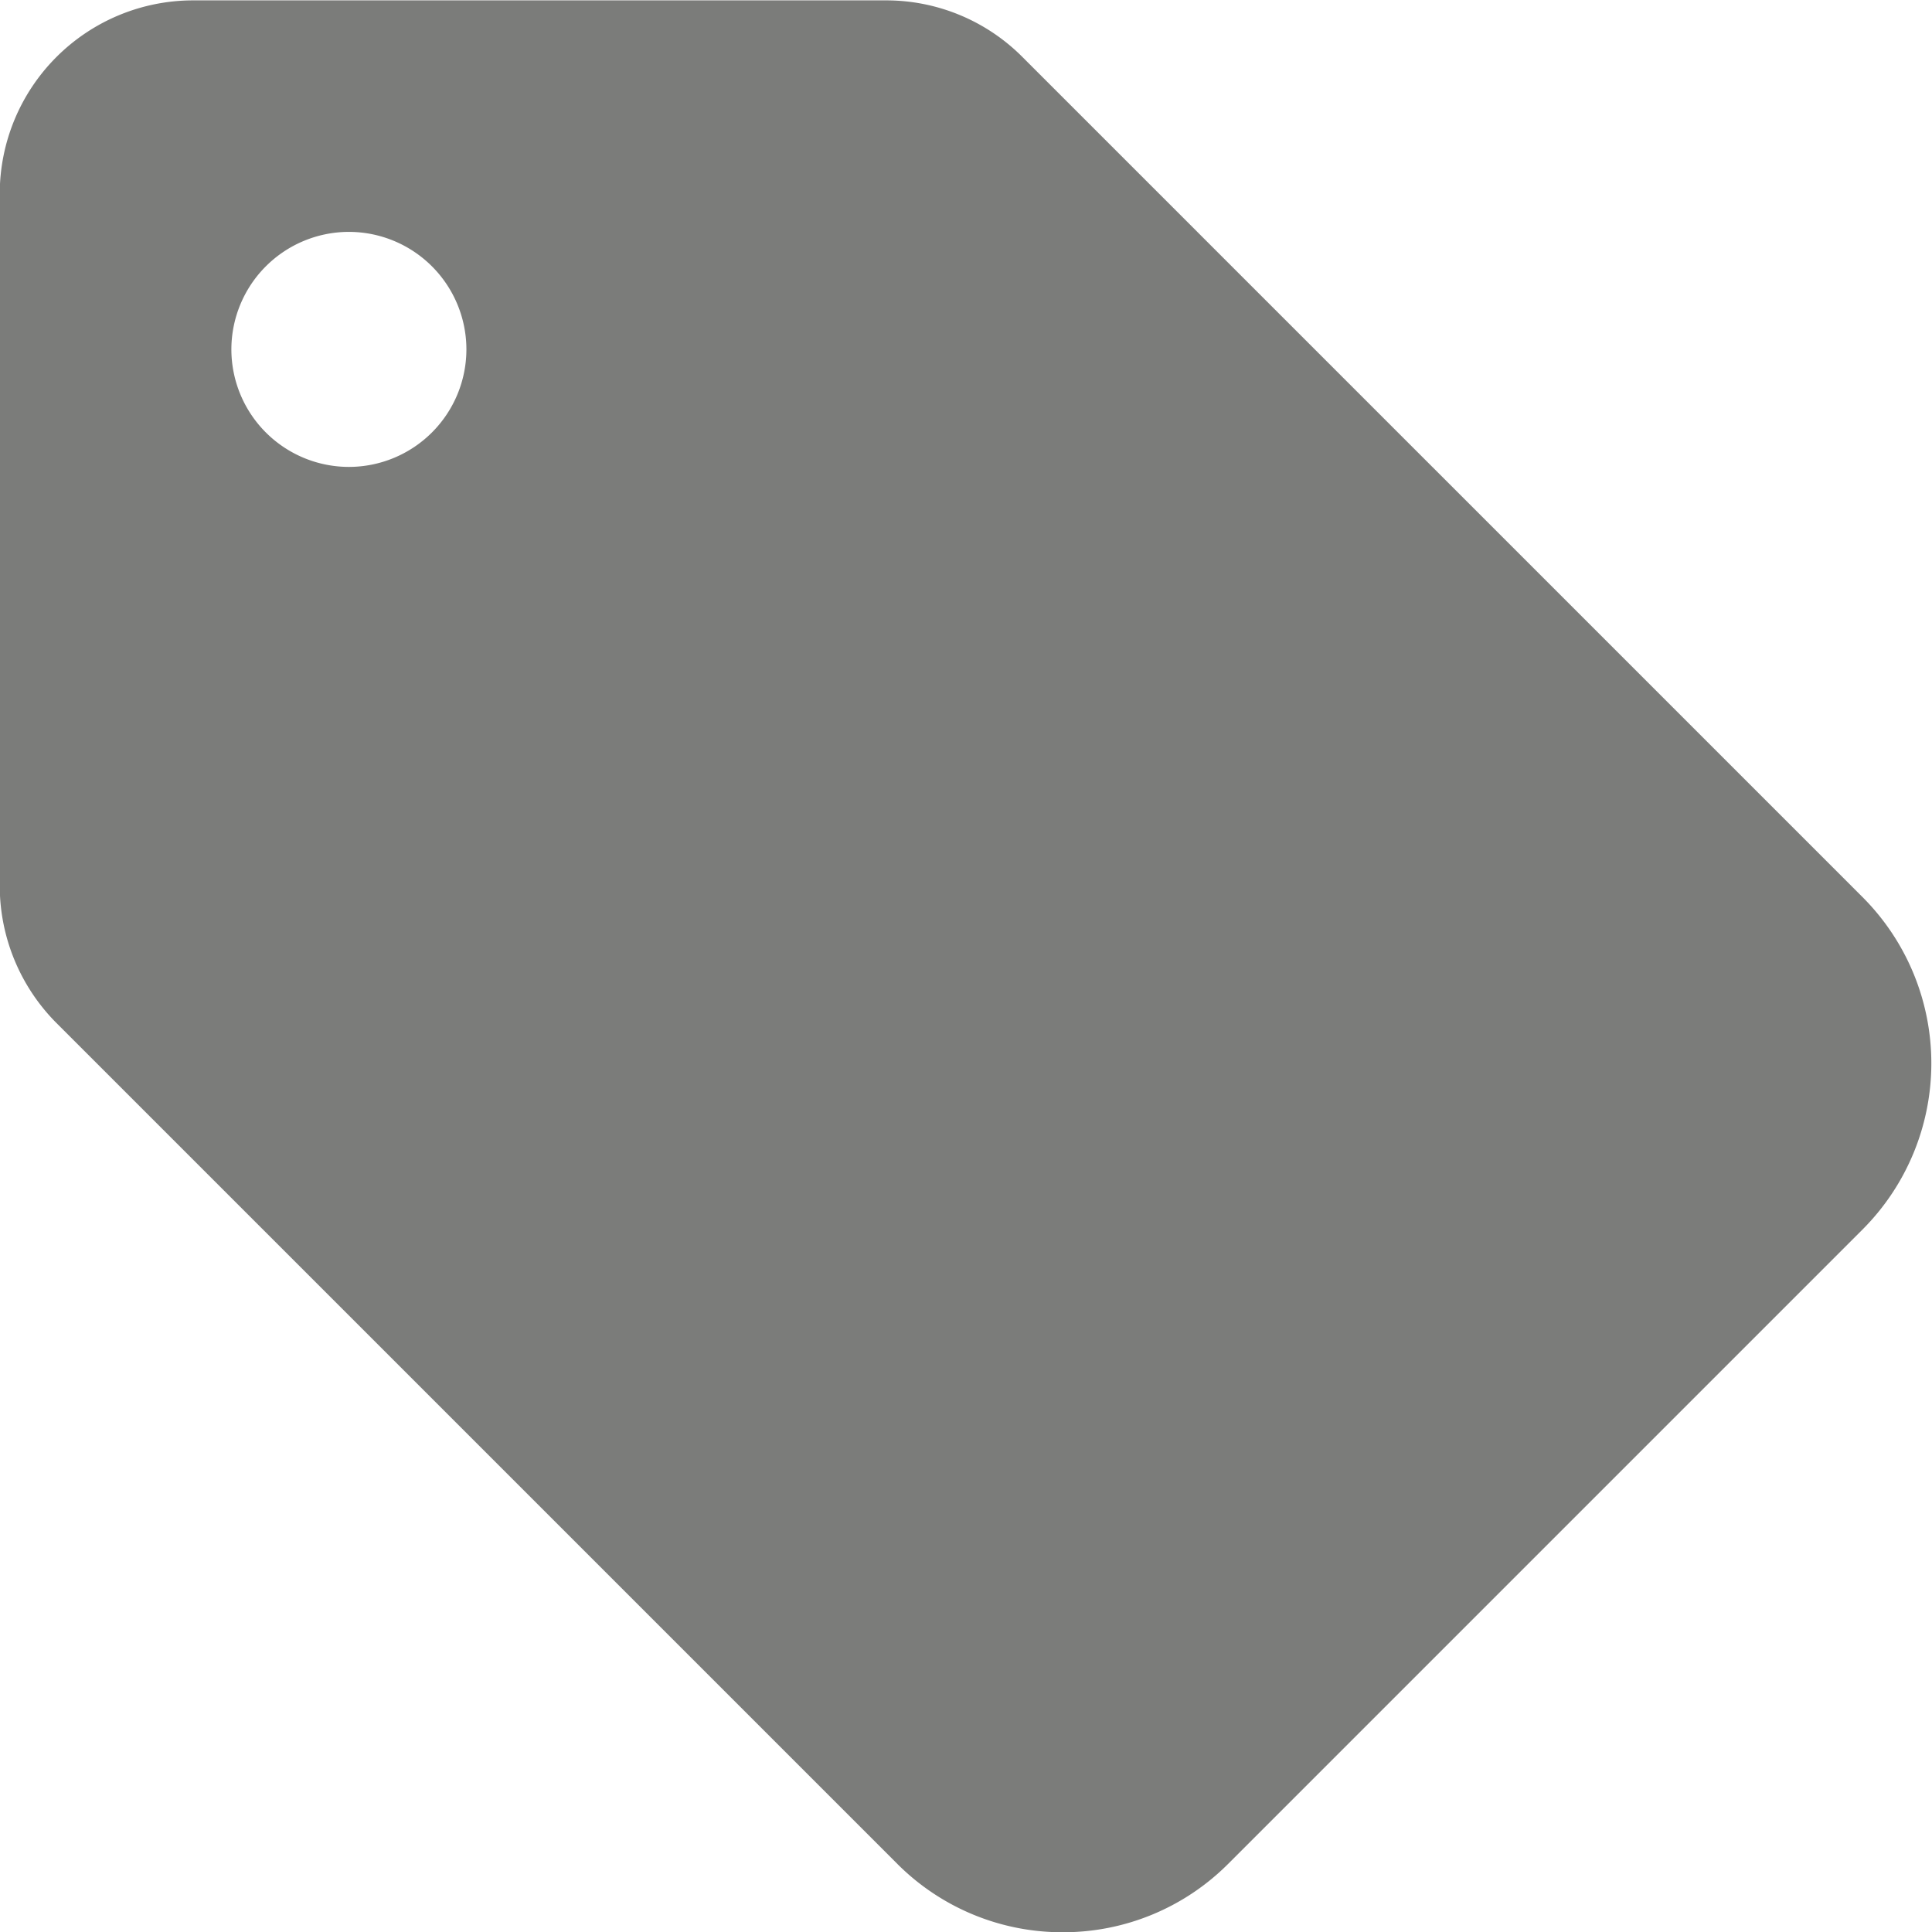 <svg xmlns="http://www.w3.org/2000/svg" width="15.339" height="15.34" viewBox="0 0 15.339 15.34" class="tag-icon-svg">
  <g id="グループ_811" data-name="グループ 811" transform="translate(-2 -4.659)">
    <path id="パス_1957" data-name="パス 1957" d="M-4645.561,378a1.85,1.85,0,0,1-1.312-.54l-6.679-6.679a1.544,1.544,0,0,1-.45-1.084v-5.5a1.536,1.536,0,0,1,1.535-1.535h5.5a1.526,1.526,0,0,1,1.085.45l6.677,6.677a1.867,1.867,0,0,1,0,2.624l-5.048,5.048A1.85,1.85,0,0,1-4645.561,378Zm-5.669-13.5a.934.934,0,0,0-.933.933.934.934,0,0,0,.933.933.934.934,0,0,0,.933-.933A.934.934,0,0,0-4651.23,364.5Z" transform="translate(4656 -358)" fill="#7b7c7a"/>
  </g>
</svg>
